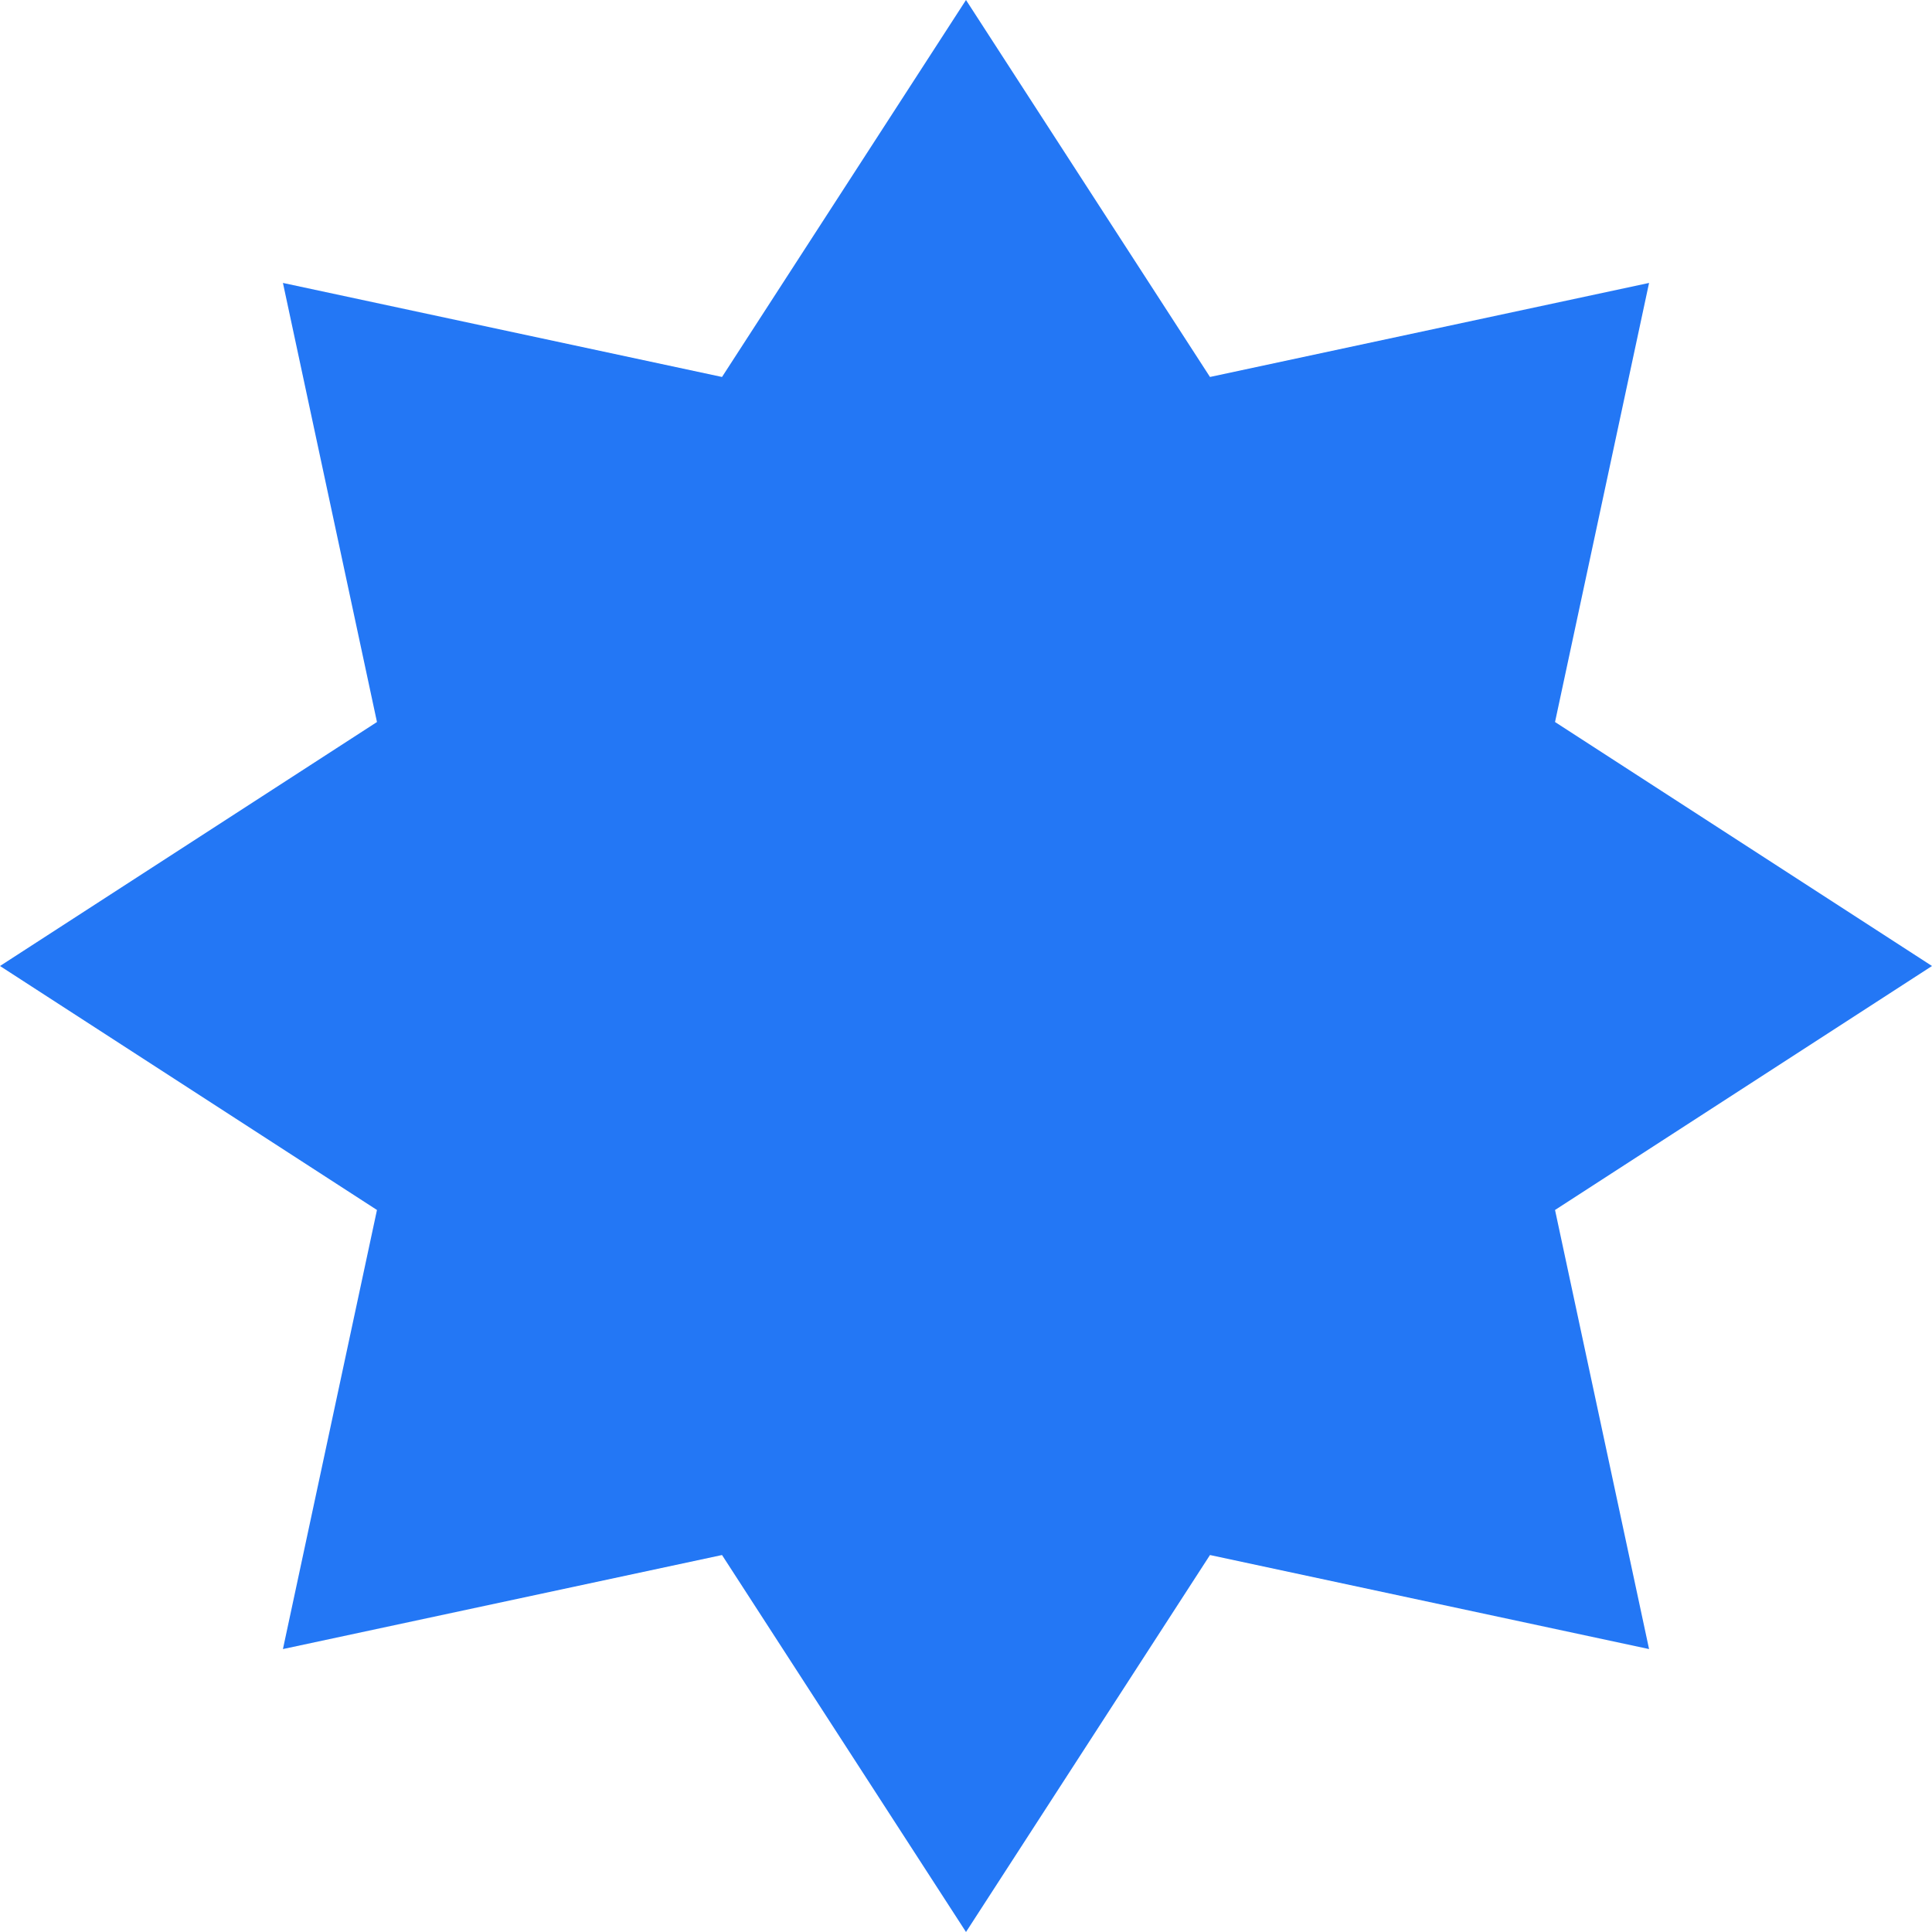 <?xml version="1.0" encoding="UTF-8"?> <svg xmlns="http://www.w3.org/2000/svg" width="236" height="236" viewBox="0 0 236 236" fill="none"><path d="M118 0L147.803 46.048L201.439 34.561L189.952 88.197L236 118L189.952 147.803L201.439 201.439L147.803 189.952L118 236L88.197 189.952L34.561 201.439L46.048 147.803L0 118L46.048 88.197L34.561 34.561L88.197 46.048L118 0Z" fill="#2377F5"></path></svg> 